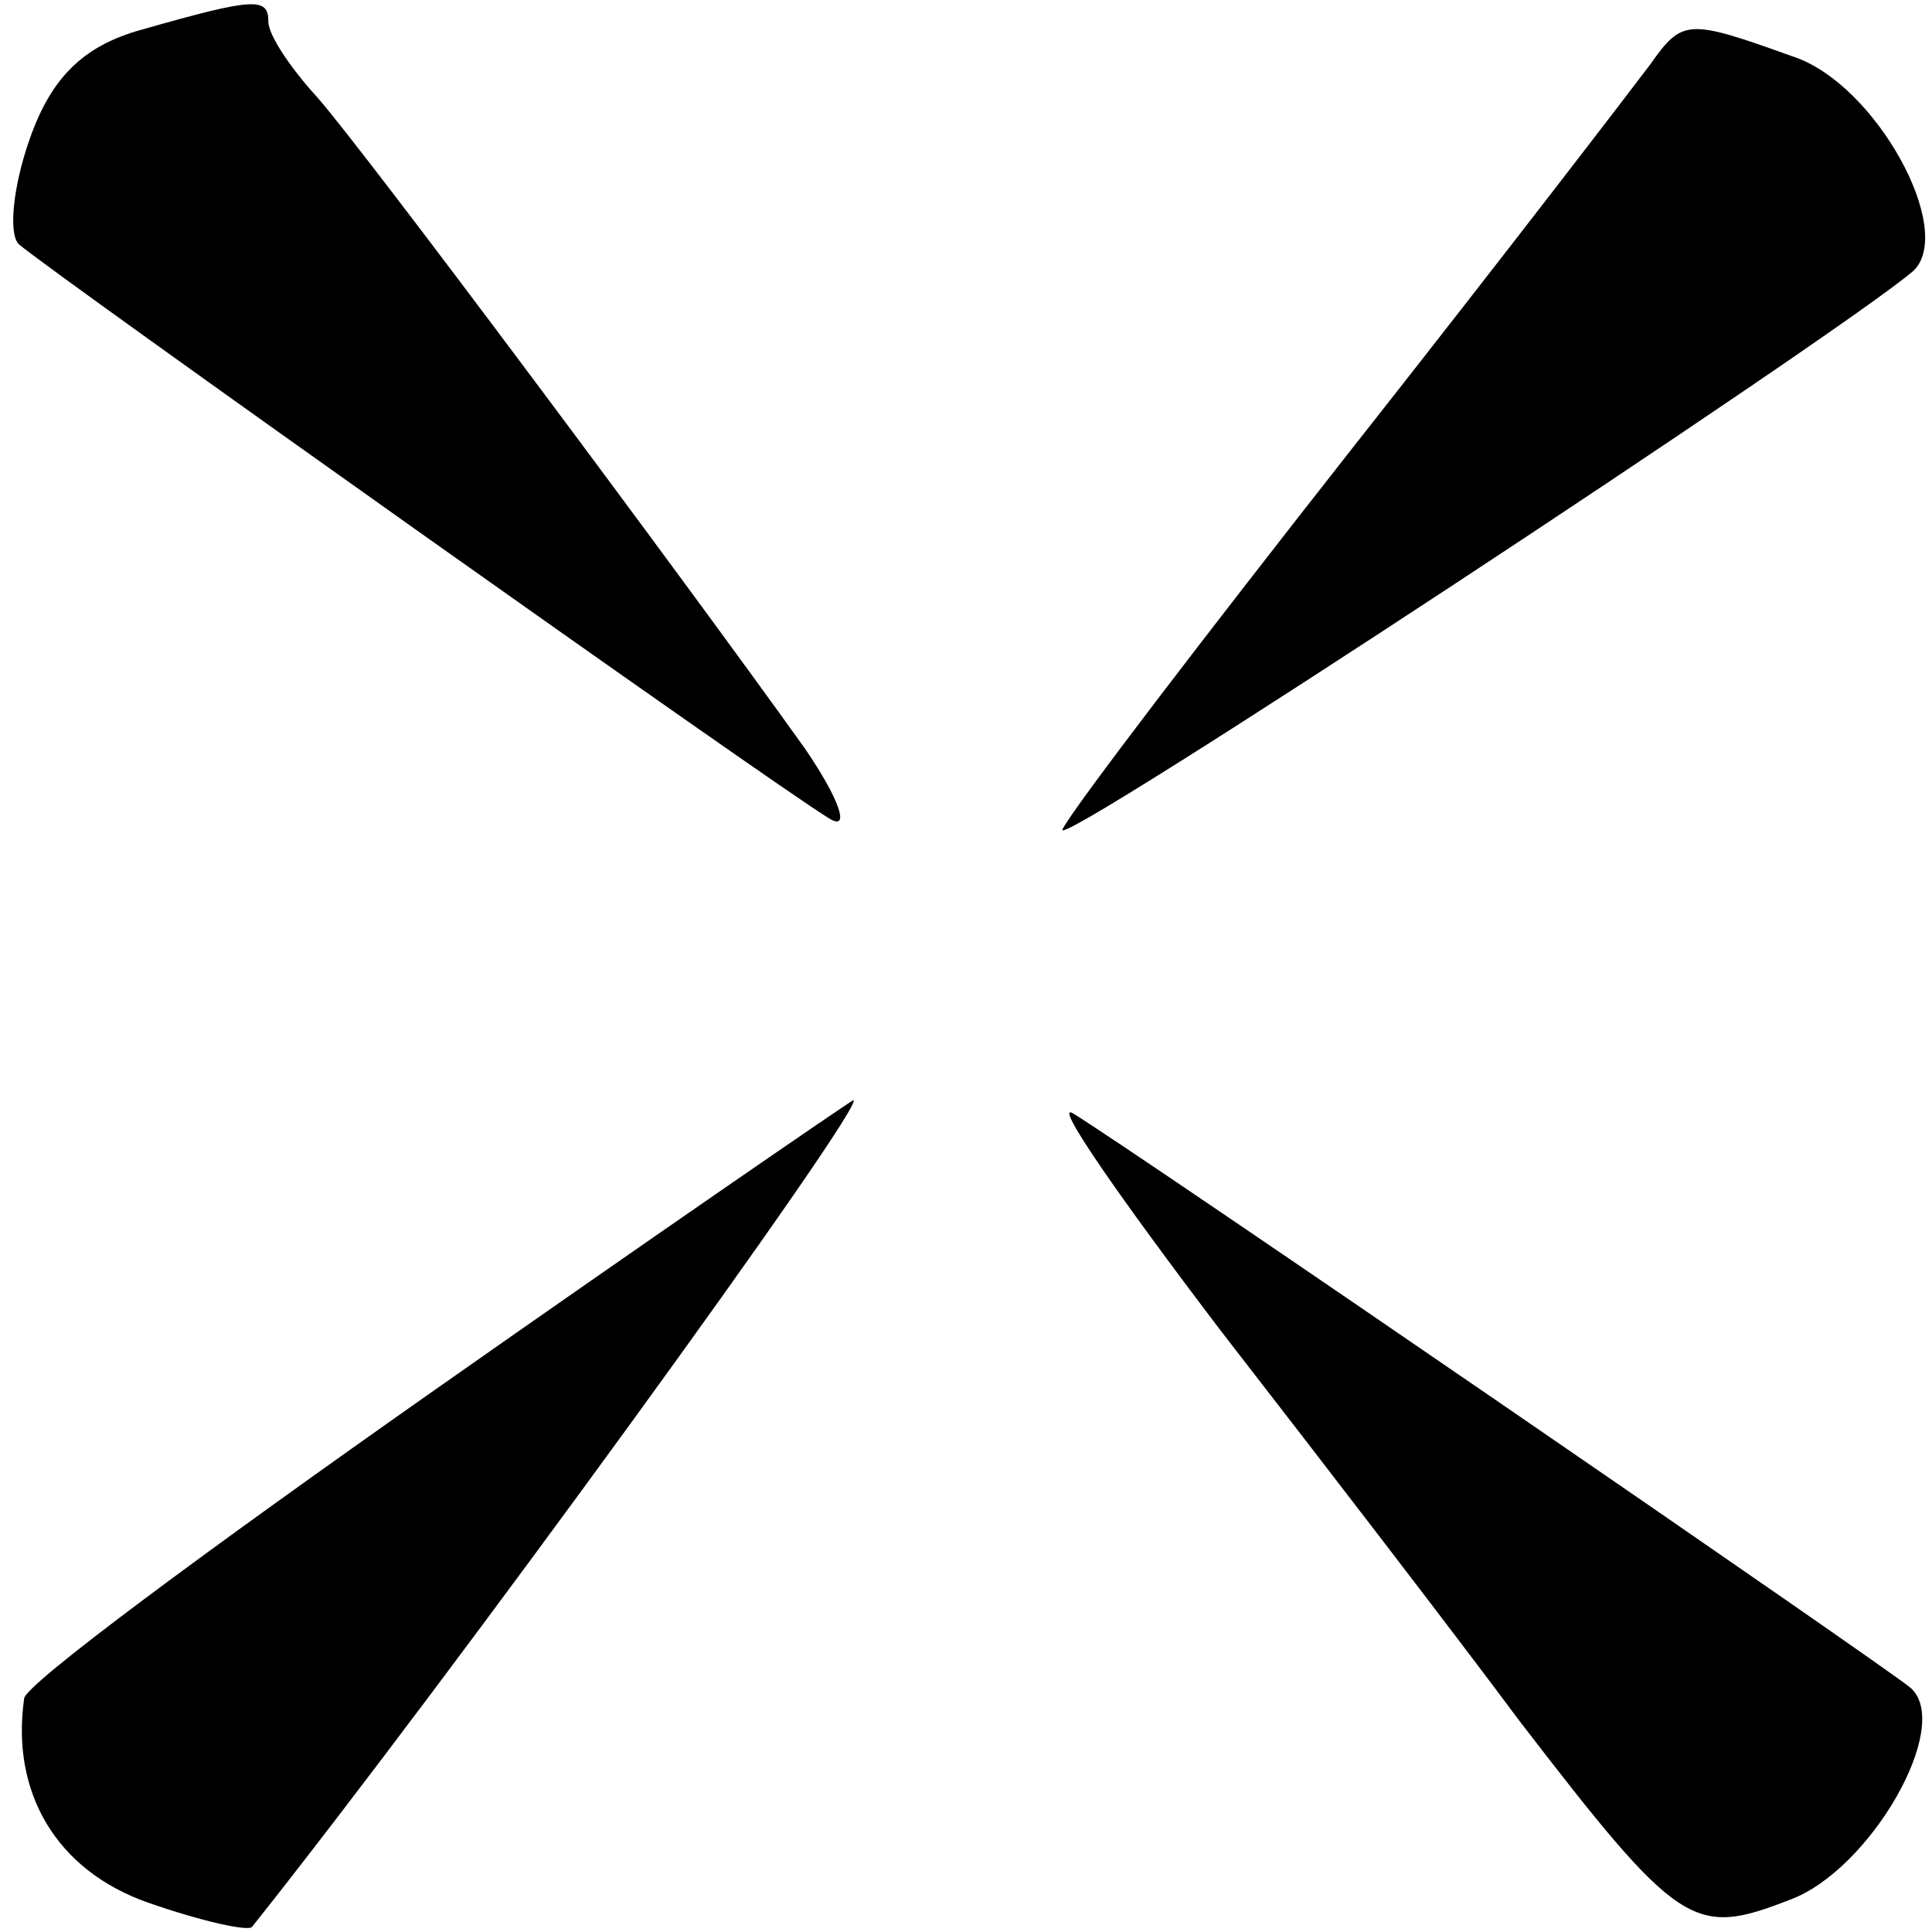<?xml version="1.0" standalone="no"?>
<!DOCTYPE svg PUBLIC "-//W3C//DTD SVG 20010904//EN"
 "http://www.w3.org/TR/2001/REC-SVG-20010904/DTD/svg10.dtd">
<svg version="1.0" xmlns="http://www.w3.org/2000/svg"
 width="72pt" height="72pt" viewBox="0 0 72 72"
 preserveAspectRatio="xMidYMid meet">
<g transform="translate(0,72) scale(0.1,-0.1)"
fill="#000000" stroke="none">
<path d="M53 709 c-22 -6 -34 -18 -42 -41 -6 -17 -8 -35 -4 -39 10 -9 282
-202 302 -214 8 -5 4 7 -9 26 -45 63 -165 224 -182 243 -10 11 -18 23 -18 28
0 9 -5 9 -47 -3z"/>
<path d="M615 696 c-6 -8 -55 -72 -111 -143 -55 -70 -104 -134 -108 -142 -7
-11 289 184 317 208 16 15 -14 70 -45 80 -39 14 -41 14 -53 -3z"/>
<path d="M162 202 c-84 -59 -153 -110 -153 -115 -5 -35 12 -64 46 -76 20 -7
38 -11 39 -9 74 93 230 308 224 308 -2 -1 -72 -49 -156 -108z"/>
<path d="M455 224 c38 -49 88 -114 111 -145 60 -78 65 -81 101 -67 30 11 61
65 45 79 -8 7 -289 200 -312 214 -8 5 17 -31 55 -81z"/>
</g>
</svg>
